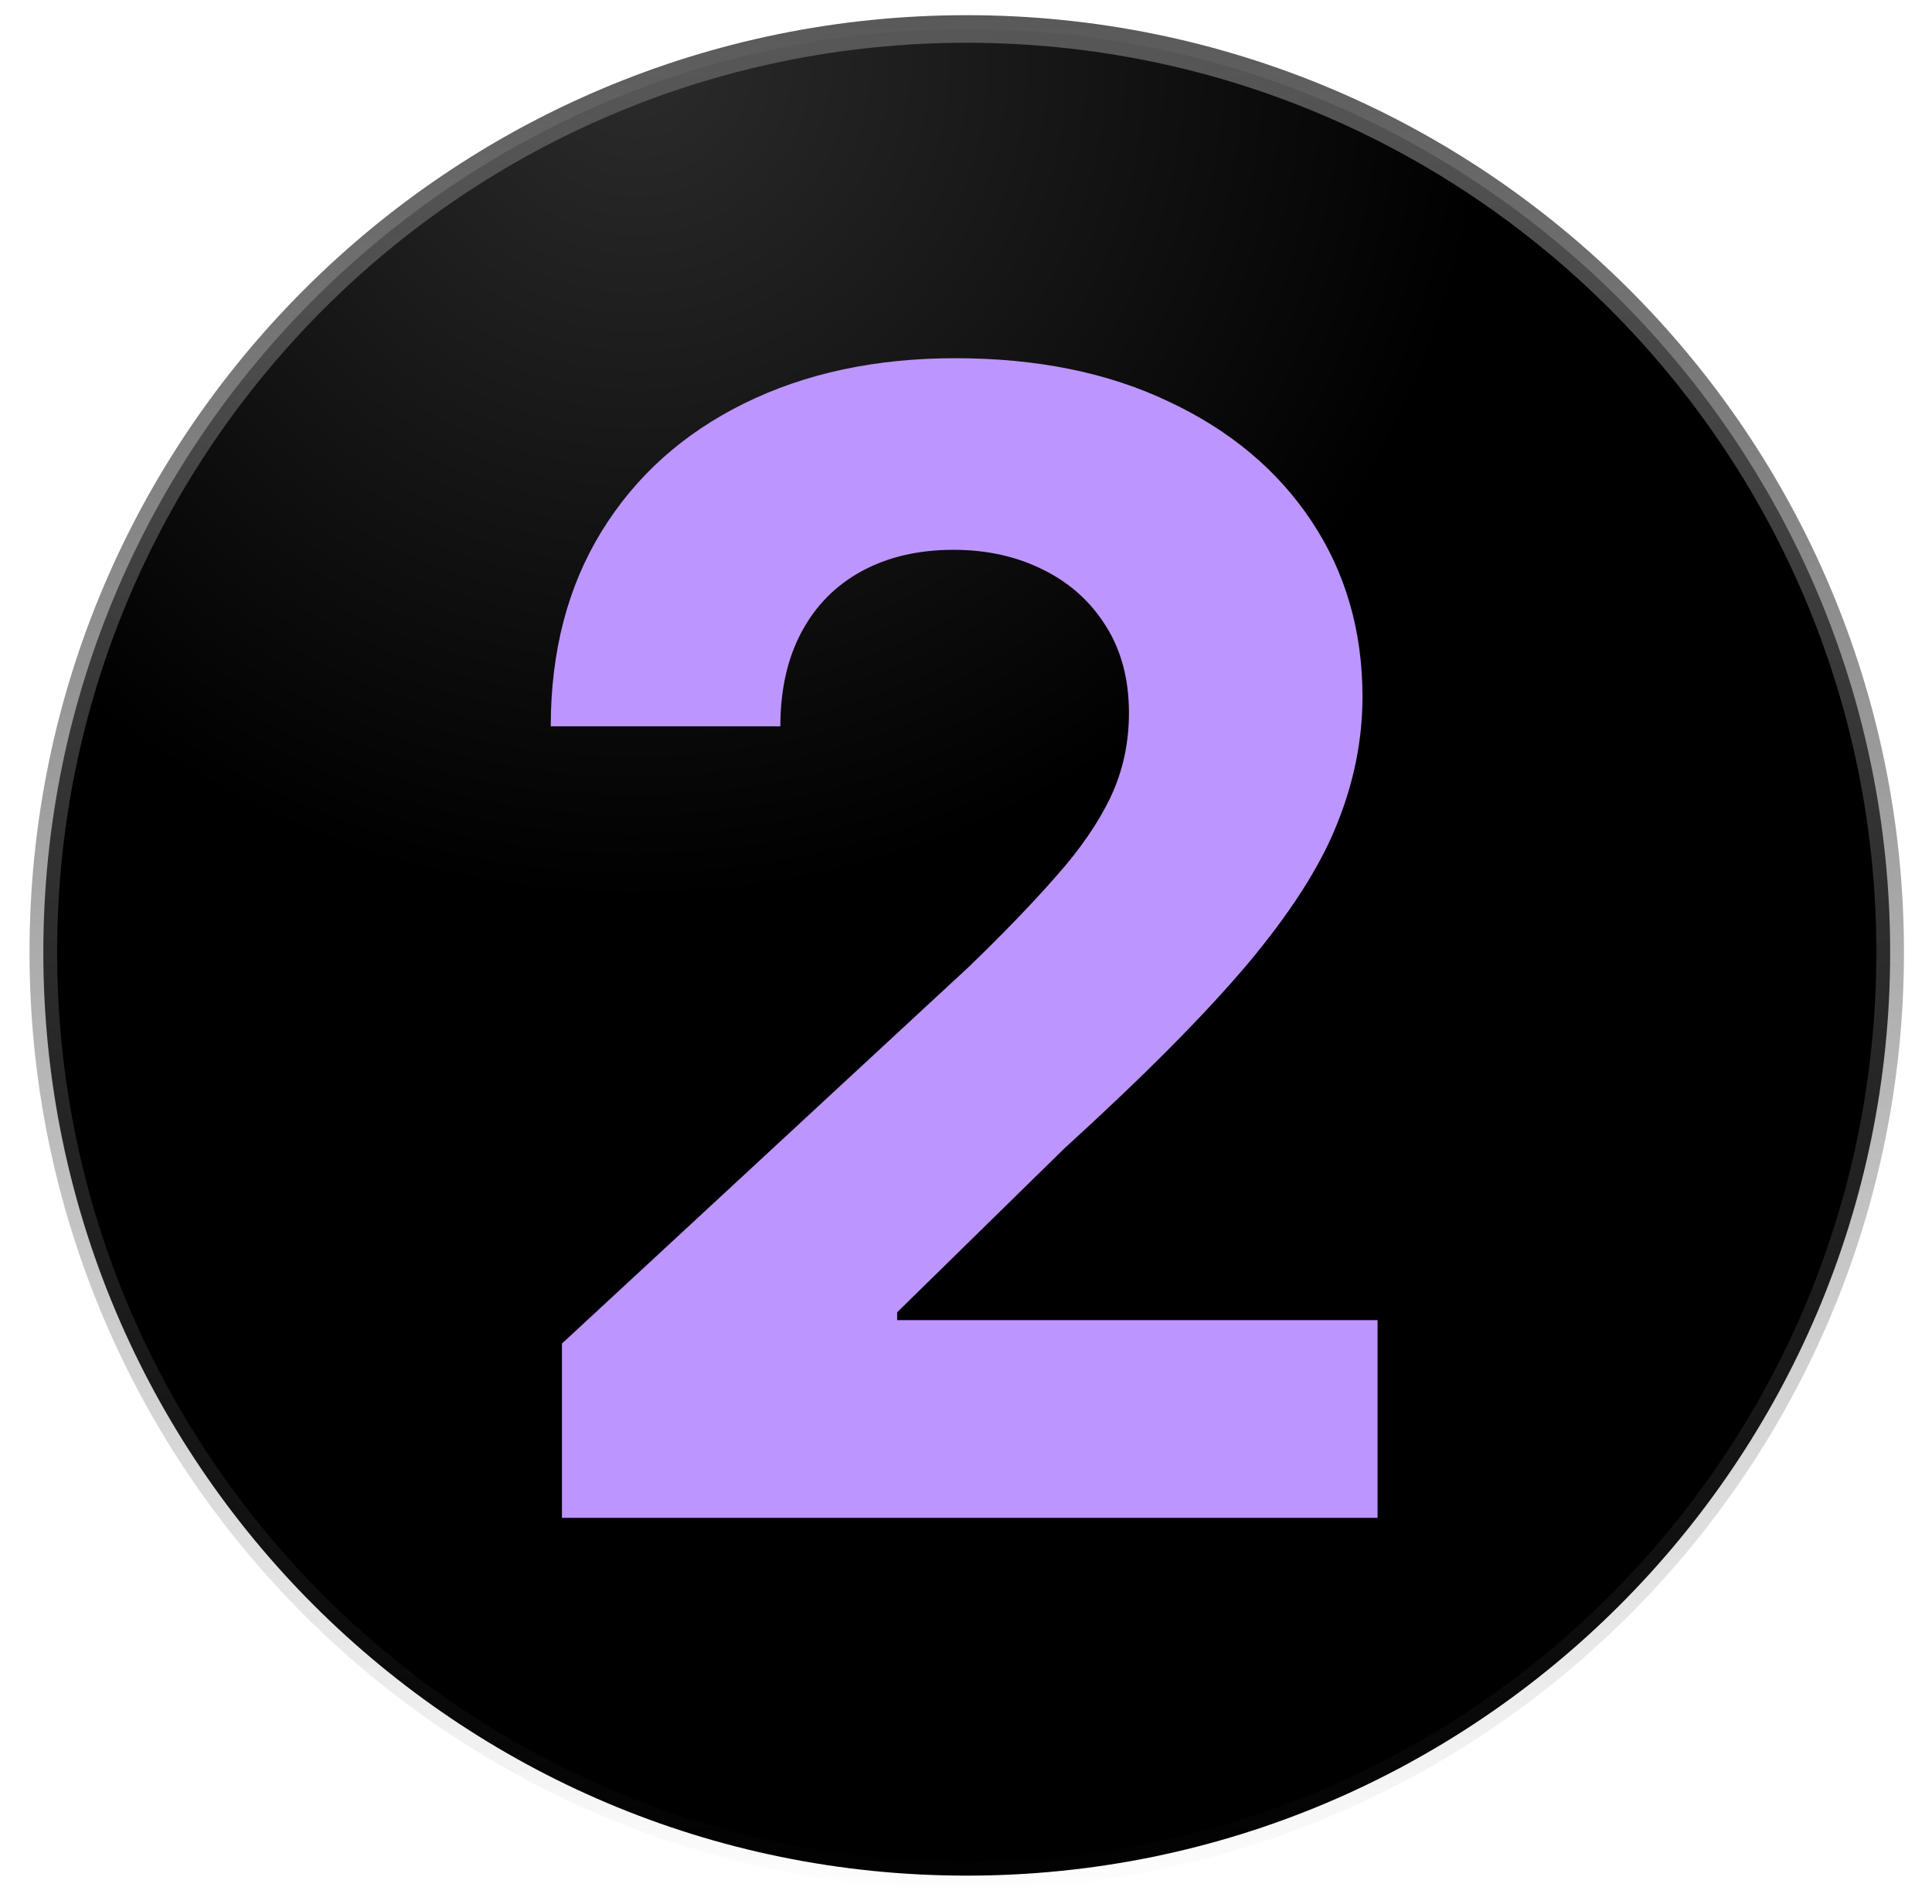 <svg xmlns="http://www.w3.org/2000/svg" width="70" height="69" viewBox="0 0 70 69" fill="none"><g clip-path="url(#clip0_136_154)"><g clip-path="url(#clip1_136_154)"><path d="M35.027 67.964C53.505 67.964 68.484 52.984 68.484 34.507C68.484 16.029 53.505 1.05 35.027 1.05C16.549 1.05 1.57 16.029 1.57 34.507C1.57 52.984 16.549 67.964 35.027 67.964Z" fill="black"></path><path d="M35.027 67.964C53.505 67.964 68.484 52.984 68.484 34.507C68.484 16.029 53.505 1.05 35.027 1.05C16.549 1.05 1.57 16.029 1.57 34.507C1.57 52.984 16.549 67.964 35.027 67.964Z" fill="url(#paint0_radial_136_154)"></path><path d="M35.027 67.964C53.505 67.964 68.484 52.984 68.484 34.507C68.484 16.029 53.505 1.05 35.027 1.05C16.549 1.05 1.57 16.029 1.57 34.507C1.57 52.984 16.549 67.964 35.027 67.964Z" stroke="url(#paint1_linear_136_154)"></path><path d="M20.36 55V48.685L35.115 35.022C36.37 33.808 37.423 32.715 38.273 31.743C39.137 30.772 39.791 29.82 40.236 28.889C40.682 27.945 40.904 26.926 40.904 25.833C40.904 24.619 40.628 23.573 40.075 22.696C39.521 21.805 38.766 21.124 37.808 20.651C36.849 20.166 35.763 19.923 34.549 19.923C33.28 19.923 32.174 20.179 31.229 20.692C30.285 21.205 29.556 21.94 29.043 22.898C28.53 23.856 28.274 24.996 28.274 26.319H19.955C19.955 23.607 20.569 21.252 21.797 19.255C23.025 17.258 24.745 15.713 26.959 14.62C29.172 13.527 31.722 12.98 34.609 12.98C37.578 12.98 40.162 13.506 42.362 14.559C44.575 15.598 46.295 17.042 47.523 18.89C48.751 20.739 49.365 22.858 49.365 25.246C49.365 26.811 49.055 28.356 48.434 29.881C47.827 31.406 46.74 33.099 45.175 34.962C43.61 36.81 41.404 39.03 38.556 41.621L32.505 47.551V47.835H49.912V55H20.36Z" fill="#BD95FF"></path></g></g><defs><radialGradient id="paint0_radial_136_154" cx="0" cy="0" r="1" gradientUnits="userSpaceOnUse" gradientTransform="translate(23.092 2.309) rotate(77.402) scale(30.377 30.91)"><stop stop-color="#D9D9D9" stop-opacity="0.2"></stop><stop offset="1" stop-color="#D9D9D9" stop-opacity="0"></stop></radialGradient><linearGradient id="paint1_linear_136_154" x1="35.027" y1="0.05" x2="35.027" y2="68.964" gradientUnits="userSpaceOnUse"><stop stop-color="#585858"></stop><stop offset="1" stop-color="#585858" stop-opacity="0"></stop></linearGradient><clipPath id="clip0_136_154"><rect width="70" height="69" fill="white"></rect></clipPath><clipPath id="clip1_136_154"><rect width="70" height="69" fill="white"></rect></clipPath></defs></svg>